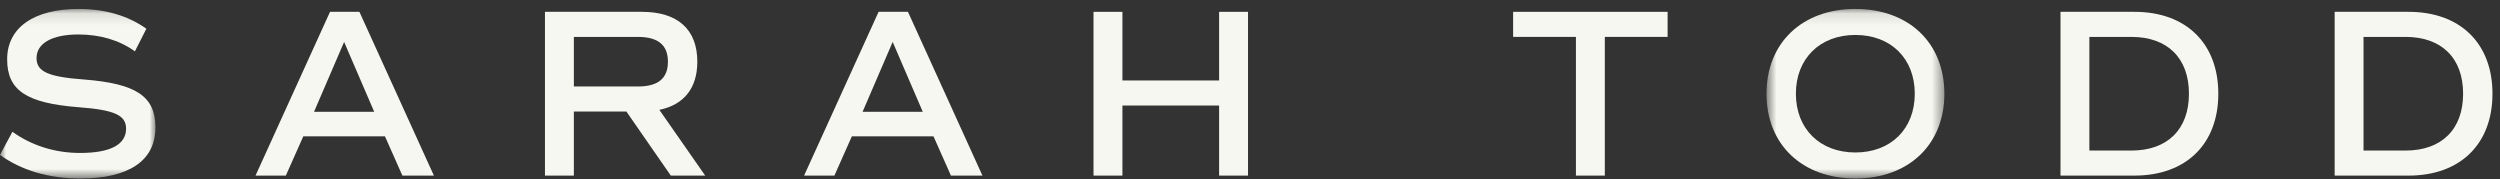 <?xml version="1.0" encoding="UTF-8"?>
<svg width="209px" height="15px" viewBox="0 0 209 15" version="1.1" xmlns="http://www.w3.org/2000/svg" xmlns:xlink="http://www.w3.org/1999/xlink">
    <rect x="0" y="0" width="209" height="15" fill="#333333" stroke="none"/>
    <title>logo-reversed</title>
    <defs>
        <polygon id="path-1" points="0 0.118 12.995 0.118 12.995 14.291 0 14.291"></polygon>
        <polygon id="path-3" points="0.671 0.118 15.542 0.118 15.542 14.29 0.671 14.29"></polygon>
    </defs>
    <g id="Symbols" stroke="none" stroke-width="1" fill="none" fill-rule="evenodd">
        <g id="global/🖥/navbar/naked" transform="translate(-32, -25)">
            <g id="Group-21" transform="translate(32, 23.962)">
                <g id="Group-3" transform="translate(0, 1.669)">
                    <mask id="mask-2" fill="white">
                        <use xlink:href="#path-1"></use>
                    </mask>
                    <g id="Clip-2"></g>
                    <path d="M-0,12.318 L1.038,10.386 C2.635,11.533 4.591,12.156 6.688,12.156 C9.203,12.156 10.54,11.472 10.54,10.123 C10.54,8.996 9.561,8.553 6.548,8.331 C2.196,7.988 0.598,6.922 0.598,4.325 C0.598,1.688 2.814,0.118 6.567,0.118 C8.802,0.118 10.699,0.681 12.237,1.768 L11.279,3.66 C9.961,2.715 8.344,2.251 6.548,2.251 C4.371,2.251 3.055,2.978 3.055,4.225 C3.055,5.352 4.013,5.795 7.026,6.016 C11.399,6.358 12.995,7.426 12.995,10.023 C12.995,12.801 10.779,14.291 6.707,14.291 C4.072,14.291 1.776,13.606 -0,12.318" id="Fill-1" fill="#F6F7F0" mask="url(#mask-2)"></path>
                </g>
                <path d="M26.253,10.383 L31.283,10.383 L28.768,4.544 L26.253,10.383 Z M32.183,12.436 L25.355,12.436 L23.897,15.717 L21.362,15.717 L27.59,2.027 L30.047,2.027 L36.274,15.717 L33.639,15.717 L32.183,12.436 Z" id="Fill-4" fill="#F6F7F0"></path>
                <path d="M47.975,8.269 L53.326,8.269 C55.022,8.269 55.839,7.585 55.839,6.195 C55.839,4.807 55.022,4.123 53.326,4.123 L47.975,4.123 L47.975,8.269 Z M56.08,15.718 L52.366,10.362 L47.975,10.362 L47.975,15.718 L45.559,15.718 L45.559,2.027 L53.664,2.027 C56.659,2.027 58.296,3.498 58.296,6.195 C58.296,8.41 57.178,9.798 55.122,10.221 L58.954,15.718 L56.08,15.718 Z" id="Fill-6" fill="#F6F7F0"></path>
                <path d="M72.112,10.383 L77.143,10.383 L74.628,4.544 L72.112,10.383 Z M78.041,12.436 L71.214,12.436 L69.757,15.717 L67.222,15.717 L73.45,2.027 L75.905,2.027 L82.132,15.717 L79.498,15.717 L78.041,12.436 Z" id="Fill-8" fill="#F6F7F0"></path>
                <polygon id="Fill-10" fill="#F6F7F0" points="104.334 2.027 104.334 15.718 101.918 15.718 101.918 9.86 93.834 9.86 93.834 15.718 91.418 15.718 91.418 2.027 93.834 2.027 93.834 7.765 101.918 7.765 101.918 2.027"></polygon>
                <polygon id="Fill-12" fill="#F6F7F0" points="139.412 4.122 134.163 4.122 134.163 15.718 131.747 15.718 131.747 4.122 126.497 4.122 126.497 2.027 139.412 2.027"></polygon>
                <g id="Group-16" transform="translate(147.008, 1.669)">
                    <mask id="mask-4" fill="white">
                        <use xlink:href="#path-3"></use>
                    </mask>
                    <g id="Clip-15"></g>
                    <path d="M13.067,7.204 C13.067,4.263 11.071,2.291 8.098,2.291 C5.143,2.291 3.128,4.263 3.128,7.204 C3.128,10.144 5.143,12.116 8.098,12.116 C11.071,12.116 13.067,10.144 13.067,7.204 M0.671,7.204 C0.671,2.956 3.647,0.117 8.098,0.117 C12.568,0.117 15.542,2.956 15.542,7.204 C15.542,11.452 12.568,14.29 8.098,14.29 C3.647,14.29 0.671,11.452 0.671,7.204" id="Fill-14" fill="#F6F7F0" mask="url(#mask-4)"></path>
                </g>
                <path d="M182.996,8.872 C182.996,5.893 181.2,4.123 178.185,4.123 L174.671,4.123 L174.671,13.624 L178.185,13.624 C181.2,13.624 182.996,11.852 182.996,8.872 M185.451,8.872 C185.451,13.079 182.757,15.718 178.444,15.718 L172.257,15.718 L172.257,2.027 L178.444,2.027 C182.757,2.027 185.451,4.666 185.451,8.872" id="Fill-17" fill="#F6F7F0"></path>
                <path d="M205.916,8.872 C205.916,5.893 204.12,4.123 201.105,4.123 L197.591,4.123 L197.591,13.624 L201.105,13.624 C204.12,13.624 205.916,11.852 205.916,8.872 M208.371,8.872 C208.371,13.079 205.677,15.718 201.364,15.718 L195.177,15.718 L195.177,2.027 L201.364,2.027 C205.677,2.027 208.371,4.666 208.371,8.872" id="Fill-19" fill="#F6F7F0"></path>
            </g>
        </g>
    </g>
</svg>